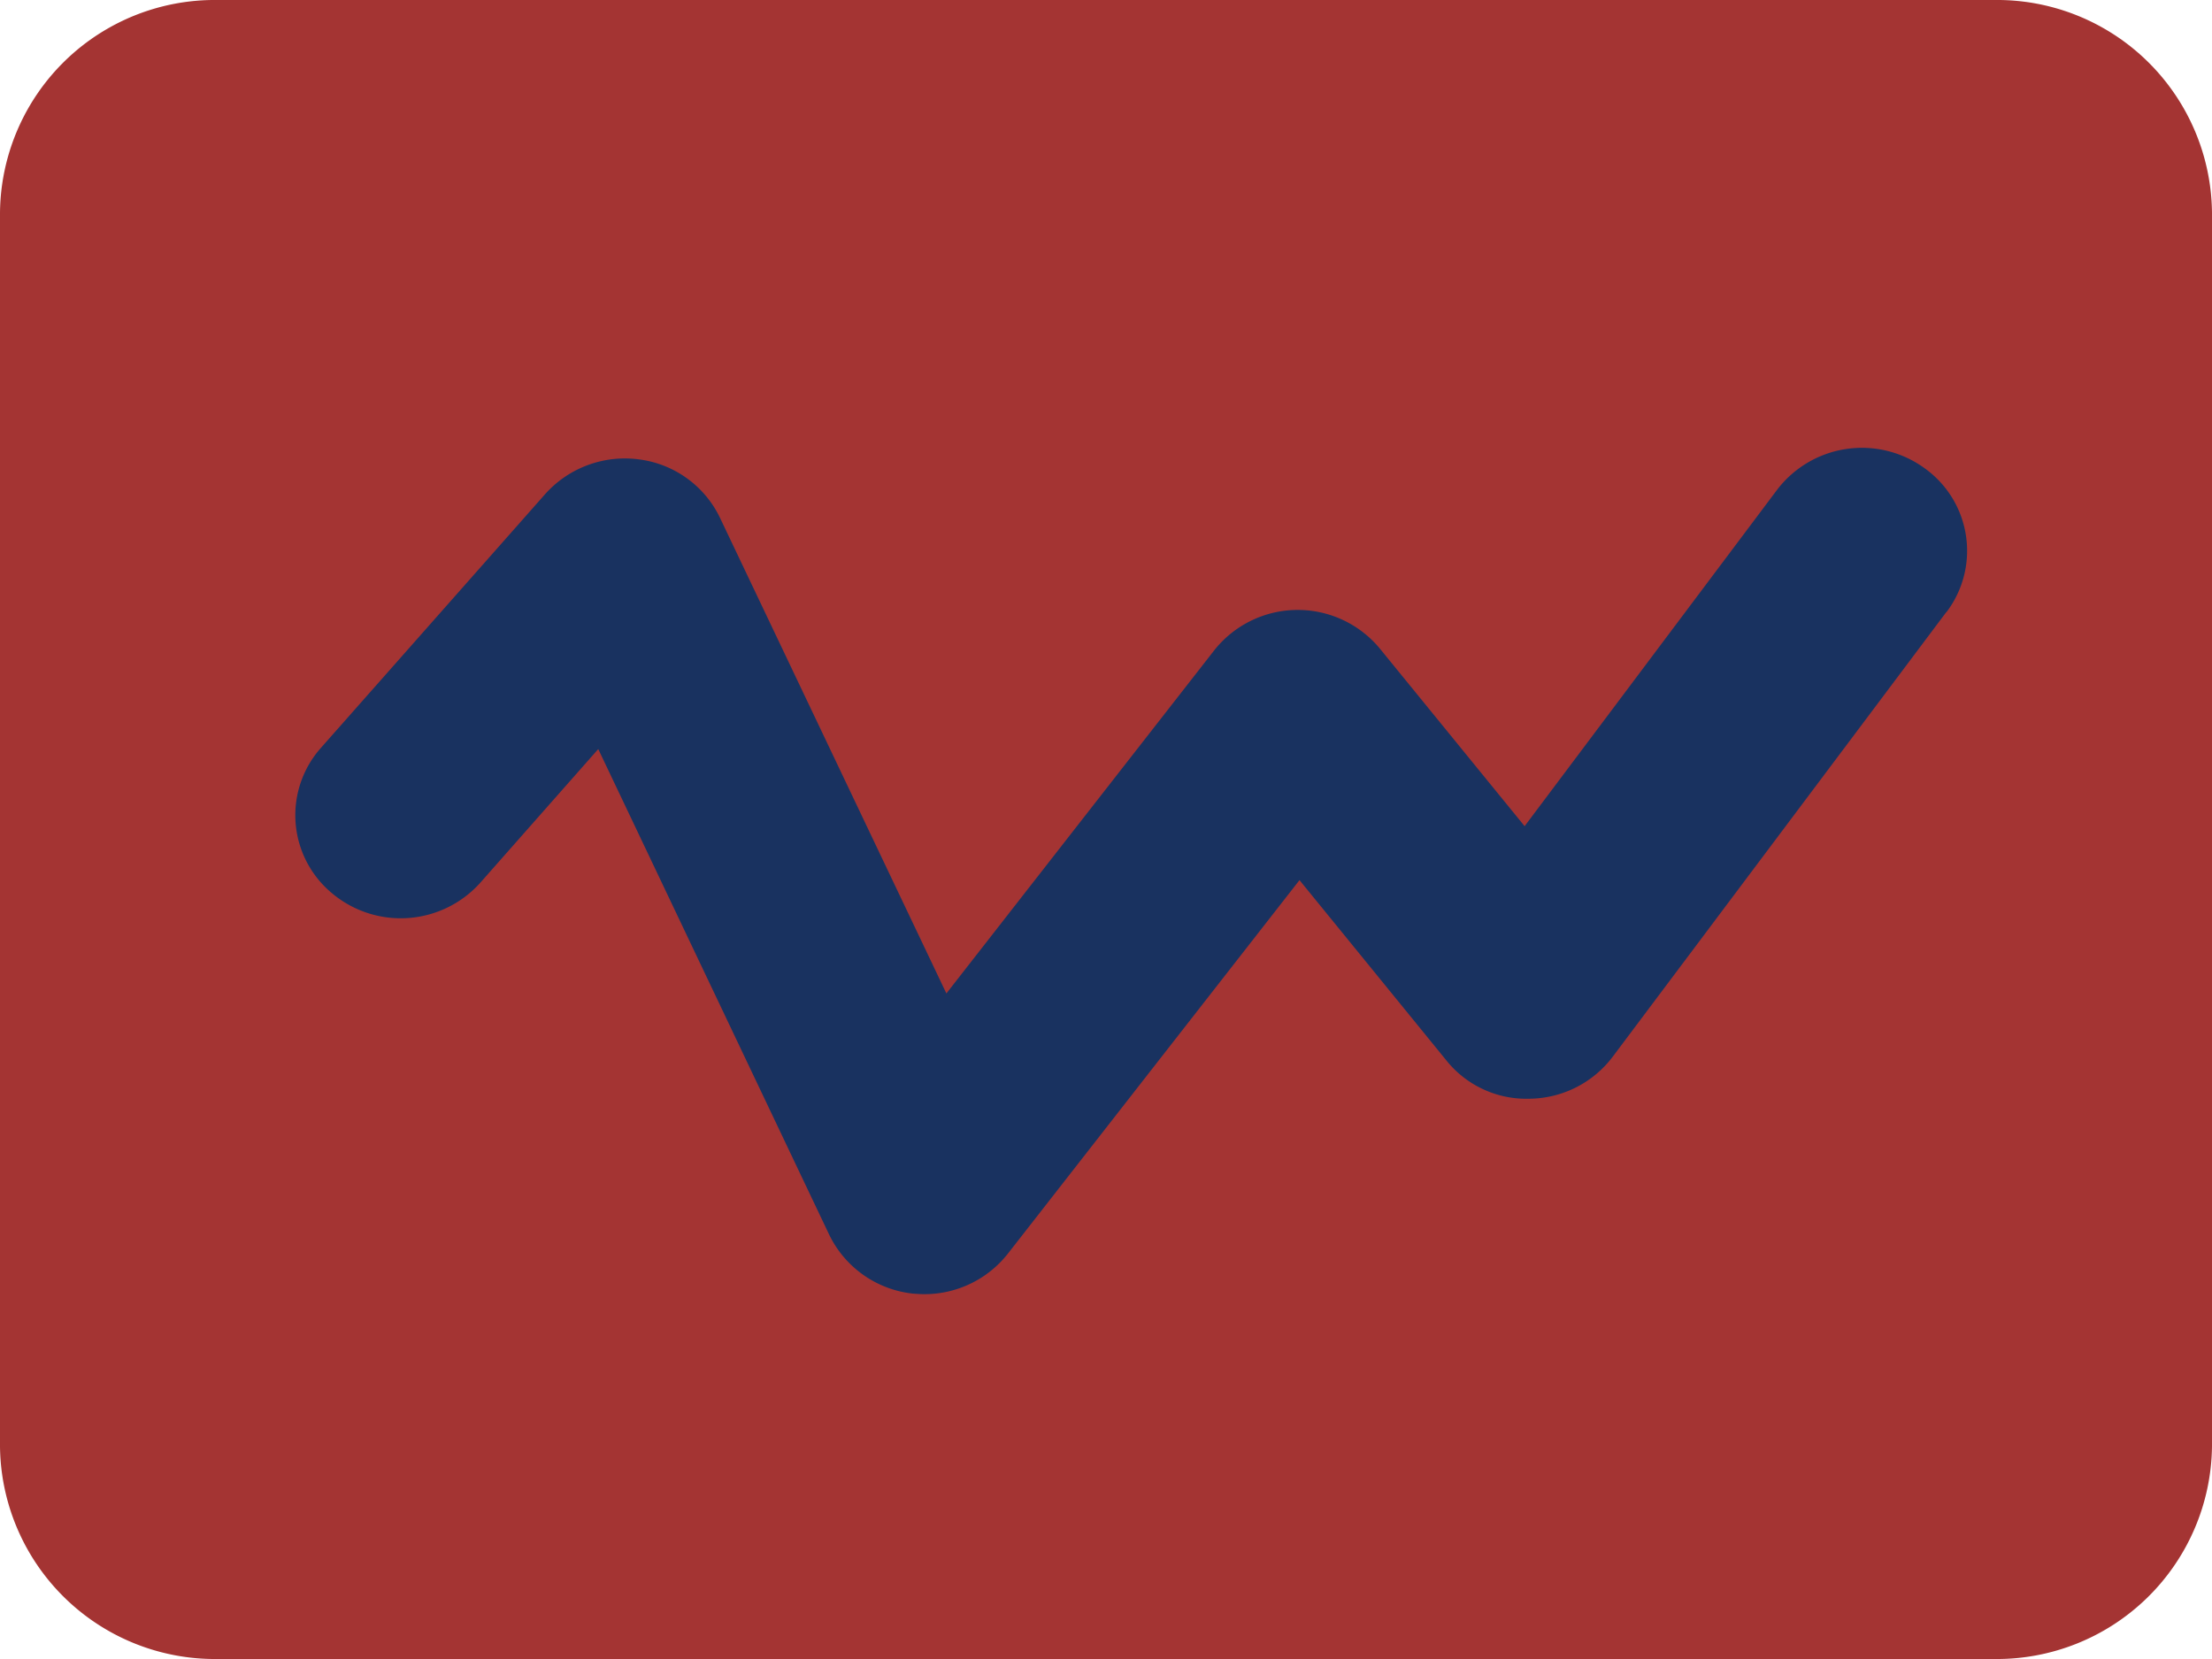 <svg xmlns="http://www.w3.org/2000/svg" width="44" height="33.001" viewBox="0 0 44 33.001">
  <g id="Group_1" data-name="Group 1" transform="translate(0 -2)">
    <path id="Data_4-path" d="M44,4.23A4.276,4.276,0,0,0,39.672,0H4.323A4.272,4.272,0,0,0,0,4.23V28.771A4.275,4.275,0,0,0,4.323,33H39.672A4.28,4.28,0,0,0,44,28.771Z" transform="translate(0 2)" fill="#a43433"/>
    <path id="Data_4-path-2" data-name="Data_4-path" d="M32.842,3.267l-6.636,8.845a2.1,2.1,0,0,1-1.644.836,2.04,2.04,0,0,1-1.674-.772L19.975,8.6l-5.8,7.429a2.111,2.111,0,0,1-1.662.807c-.077,0-.149-.006-.227-.011a2.1,2.1,0,0,1-1.668-1.176L6.026,5.993,3.677,8.655a2.125,2.125,0,0,1-2.954.2A2.016,2.016,0,0,1,.508,5.971L4.974.917A2.127,2.127,0,0,1,6.851.233,2.076,2.076,0,0,1,8.451,1.4l4.5,9.454L18.278,4.03A2.119,2.119,0,0,1,21.578,4l2.875,3.527L29.475.836A2.121,2.121,0,0,1,32.4.4a2.019,2.019,0,0,1,.444,2.87Z" transform="translate(5.874 10.907)" fill="#193260"/>
  </g>
</svg>
